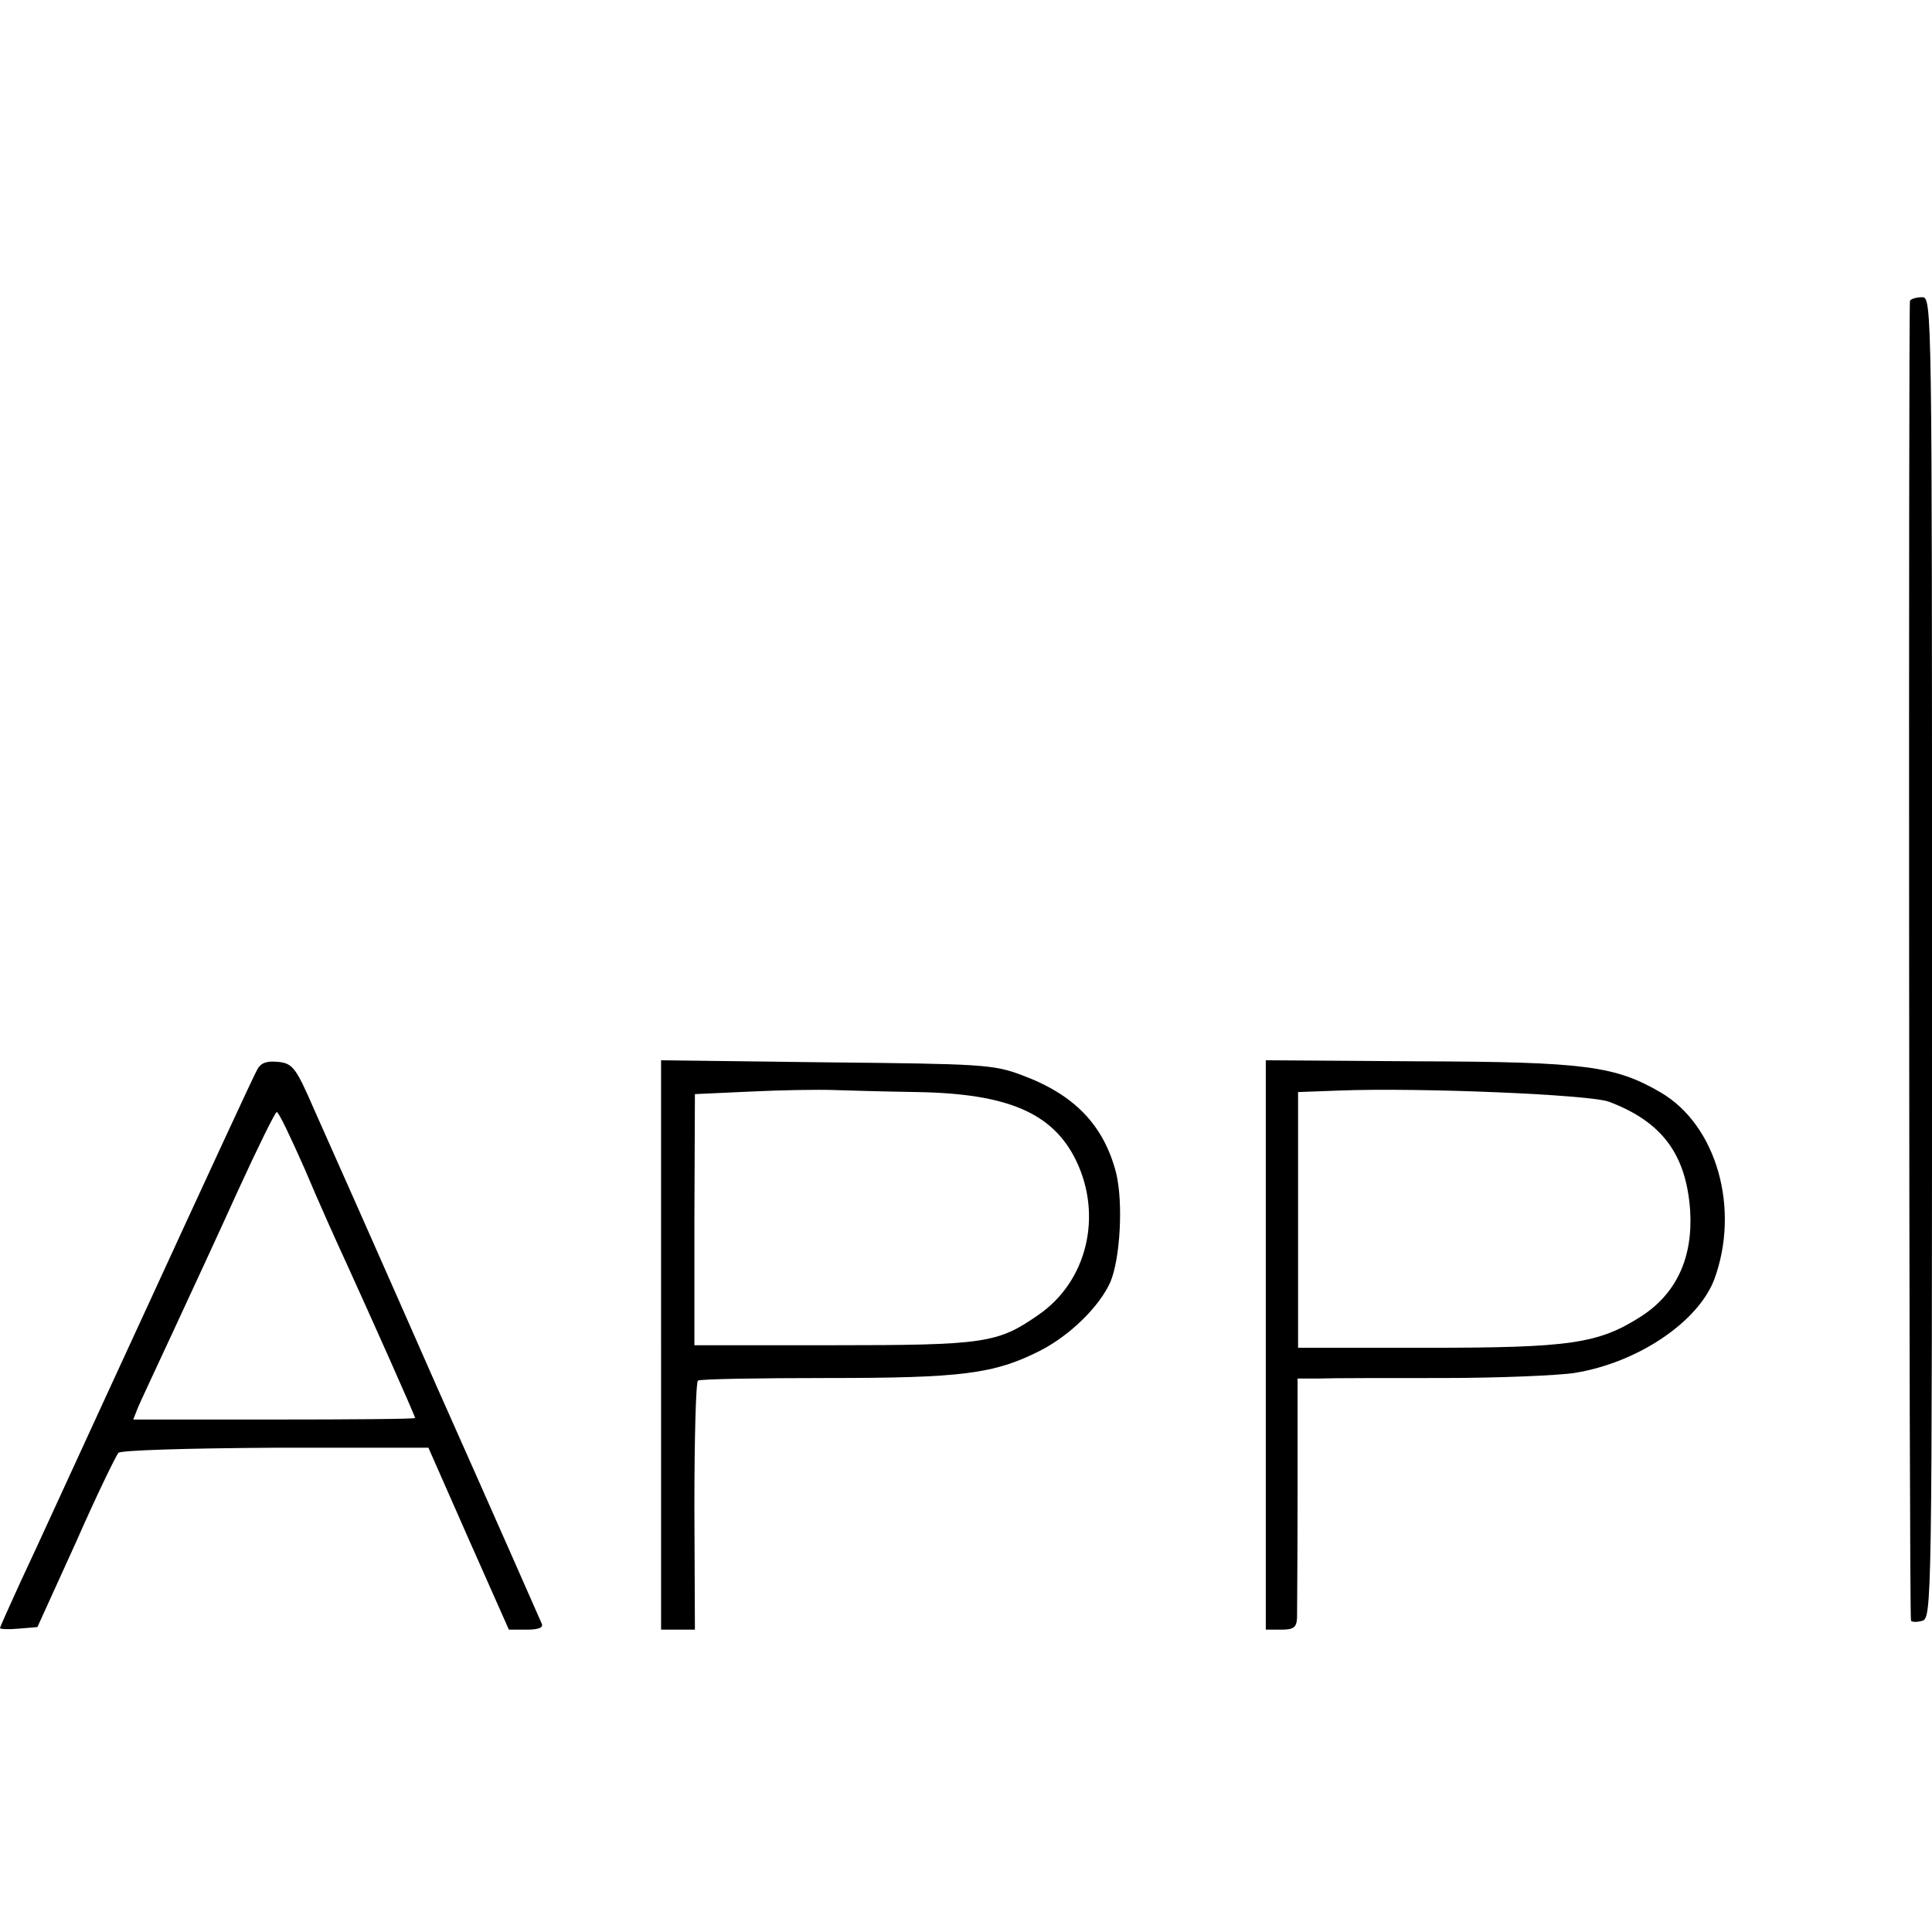 <?xml version="1.0" standalone="no"?>
<!DOCTYPE svg PUBLIC "-//W3C//DTD SVG 20010904//EN"
 "http://www.w3.org/TR/2001/REC-SVG-20010904/DTD/svg10.dtd">
<svg version="1.0" xmlns="http://www.w3.org/2000/svg"
 width="377pt" height="377pt" viewBox="0 0 377 377"
 preserveAspectRatio="xMidYMid meet">
<g transform="translate(0,377) scale(0.1,-0.1)"
fill="#000000" stroke="none">
<path d="M3727 3183 c-3 -7 -2 -2558 2 -2575 0 -3 10 -4 21 -1 20 5 20 14 20
1294 0 1269 0 1289 -19 1289 -11 0 -22 -3 -24 -7z"/>
<path d="M502 1683 c-6 -10 -103 -220 -217 -468 -114 -247 -224 -488 -246
-534 -21 -46 -39 -86 -39 -88 0 -2 16 -3 37 -1 l36 3 75 165 c40 91 78 169 83
175 5 5 132 9 307 10 l298 0 78 -177 79 -178 35 0 c23 0 33 4 29 12 -3 7 -95
216 -205 463 -109 248 -217 491 -239 540 -36 83 -42 90 -71 93 -22 2 -33 -2
-40 -15z m93 -195 c26 -62 63 -144 81 -183 47 -103 134 -298 134 -302 0 -2
-124 -3 -275 -3 l-275 0 9 23 c5 12 36 78 68 147 32 69 90 194 128 278 38 83
72 152 75 152 4 0 28 -51 55 -112z"/>
<path d="M1290 1145 l0 -555 33 0 33 0 -1 241 c0 132 3 243 7 245 4 3 117 5
252 5 263 0 326 8 415 53 59 30 117 87 138 135 19 46 25 154 11 212 -24 93
-81 153 -184 191 -55 21 -80 22 -381 25 l-323 4 0 -556z m500 494 c177 -3 265
-41 310 -134 52 -108 21 -236 -74 -301 -79 -55 -104 -59 -401 -59 l-270 0 0
245 1 245 109 5 c61 3 133 4 160 3 28 -1 102 -3 165 -4z"/>
<path d="M2470 1145 l0 -555 30 0 c24 0 30 4 31 23 0 12 1 122 1 245 l0 222
41 0 c23 1 132 1 242 1 110 0 226 5 258 10 123 20 240 99 272 182 51 138 5
301 -104 365 -89 52 -148 60 -473 61 l-298 2 0 -556z m670 475 c103 -39 150
-102 158 -211 6 -92 -26 -163 -96 -208 -83 -53 -138 -61 -417 -61 l-252 0 0
250 0 249 81 3 c158 6 490 -8 526 -22z"/>
</g>
</svg>
